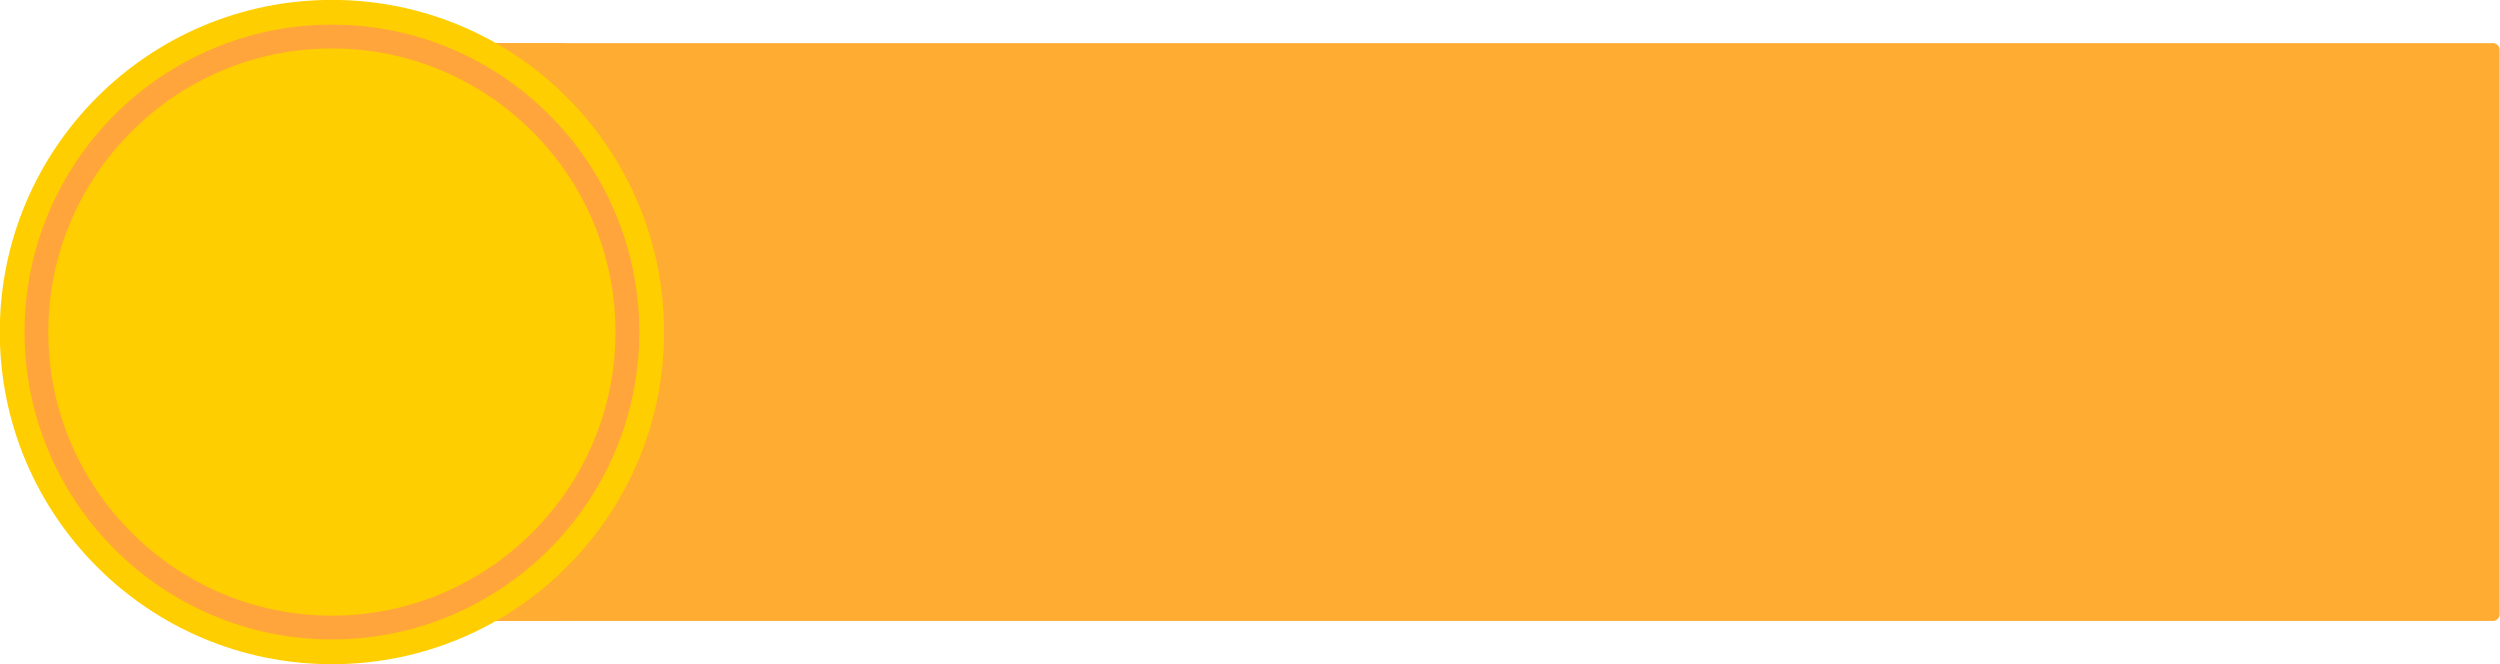 <?xml version="1.0" encoding="UTF-8" standalone="no"?><svg xmlns="http://www.w3.org/2000/svg" xmlns:xlink="http://www.w3.org/1999/xlink" fill="#000000" height="133.9" preserveAspectRatio="xMidYMid meet" version="1" viewBox="45.7 230.7 504.0 133.9" width="504" zoomAndPan="magnify"><g><g id="change1_1"><path d="M 548.289 355.883 L 114.004 355.883 L 114.004 239.398 L 548.289 239.398 C 549.027 239.398 549.625 239.996 549.625 240.734 L 549.625 354.547 C 549.625 355.285 549.027 355.883 548.289 355.883" fill="#ffac33"/></g><g id="change2_1"><path d="M 114.004 355.883 L 159.121 355.883 C 176.215 342.219 187.191 321.227 187.191 297.641 C 187.191 274.055 176.215 253.062 159.121 239.398 L 114.004 239.398 L 114.004 355.883" fill="#ffac33"/></g><g id="change3_1"><path d="M 179.578 297.641 C 179.578 334.621 149.598 364.602 112.617 364.602 C 75.637 364.602 45.656 334.621 45.656 297.641 C 45.656 260.656 75.637 230.68 112.617 230.68 C 149.598 230.68 179.578 260.656 179.578 297.641" fill="#ffce00"/></g><g id="change4_1"><path d="M 112.617 240.465 C 81.09 240.465 55.441 266.109 55.441 297.641 C 55.441 329.168 81.09 354.816 112.617 354.816 C 144.145 354.816 169.789 329.168 169.789 297.641 C 169.789 266.109 144.145 240.465 112.617 240.465 Z M 112.617 359.609 C 78.449 359.609 50.648 331.809 50.648 297.641 C 50.648 263.469 78.449 235.668 112.617 235.668 C 146.789 235.668 174.586 263.469 174.586 297.641 C 174.586 331.809 146.789 359.609 112.617 359.609" fill="#ffa53b"/></g></g></svg>